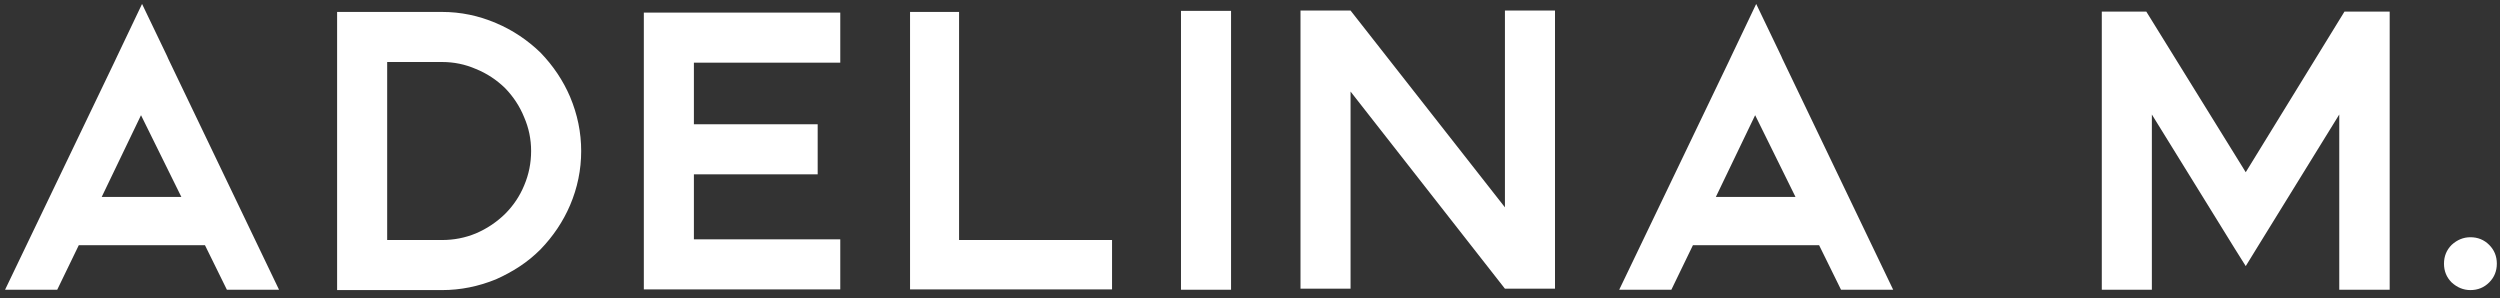 <svg width="302" height="36" viewBox="0 0 302 36" fill="none" xmlns="http://www.w3.org/2000/svg">
<rect x="0" y="0" width="302" height="36" fill="#333333" stroke="none"/>
<path d="M9.516 29.624L6.912 35H0.612L13.842 7.448L14.178 6.734L17.16 0.476L20.184 6.776L20.31 7.07L33.708 35H27.408L24.762 29.624H9.516ZM17.034 13.916L12.288 23.786H21.906L17.034 13.916ZM40.723 35.042V1.442H46.771H53.407C55.647 1.442 57.817 1.89 59.917 2.786C61.905 3.626 63.697 4.816 65.293 6.356C66.833 7.952 68.023 9.73 68.863 11.69C69.759 13.818 70.207 16.002 70.207 18.242C70.207 20.51 69.759 22.694 68.863 24.794C68.023 26.754 66.833 28.532 65.293 30.128C64.509 30.912 63.669 31.598 62.773 32.186C61.877 32.774 60.925 33.292 59.917 33.74C57.789 34.608 55.619 35.042 53.407 35.042H46.771H40.723ZM46.771 28.994H53.407C54.835 28.994 56.193 28.728 57.481 28.196C58.797 27.636 59.973 26.852 61.009 25.844C62.017 24.836 62.787 23.688 63.319 22.4C63.879 21.084 64.159 19.698 64.159 18.242C64.159 16.814 63.879 15.456 63.319 14.168C62.787 12.852 62.017 11.676 61.009 10.64C59.973 9.632 58.797 8.862 57.481 8.33C56.193 7.77 54.835 7.49 53.407 7.49H46.771V28.994ZM83.823 34.958H77.775V1.526H83.823H101.505V7.574H83.823V15.008H98.775V21.056H83.823V28.91H101.505V34.958H83.823ZM134.335 28.994V34.958H109.933V28.994V1.442H115.855V28.994H134.335ZM148.711 1.316V35H142.663V1.316H148.711ZM163.148 11.06V34.874H157.1V1.274H163.148L181.796 25.046V1.274H187.844V34.874H181.838H181.796L163.148 11.06ZM204.504 29.624L201.9 35H195.6L208.83 7.448L209.166 6.734L212.148 0.476L215.172 6.776L215.298 7.07L228.696 35H222.396L219.75 29.624H204.504ZM212.022 13.916L207.276 23.786H216.894L212.022 13.916ZM259.945 13.832V35H253.897V1.4H259.273L271.285 20.804L283.213 1.4H288.673V35H282.583V13.832L272.629 29.96L271.285 32.144L269.941 30.002L259.945 13.832ZM298.426 28.658C299.322 28.658 300.078 28.966 300.694 29.582C301.31 30.198 301.618 30.954 301.618 31.85C301.618 32.746 301.31 33.502 300.694 34.118C300.078 34.734 299.322 35.042 298.426 35.042C297.586 35.042 296.83 34.734 296.158 34.118C295.542 33.502 295.234 32.746 295.234 31.85C295.234 30.954 295.542 30.198 296.158 29.582C296.83 28.966 297.586 28.658 298.426 28.658Z" fill="white"/>
</svg>
